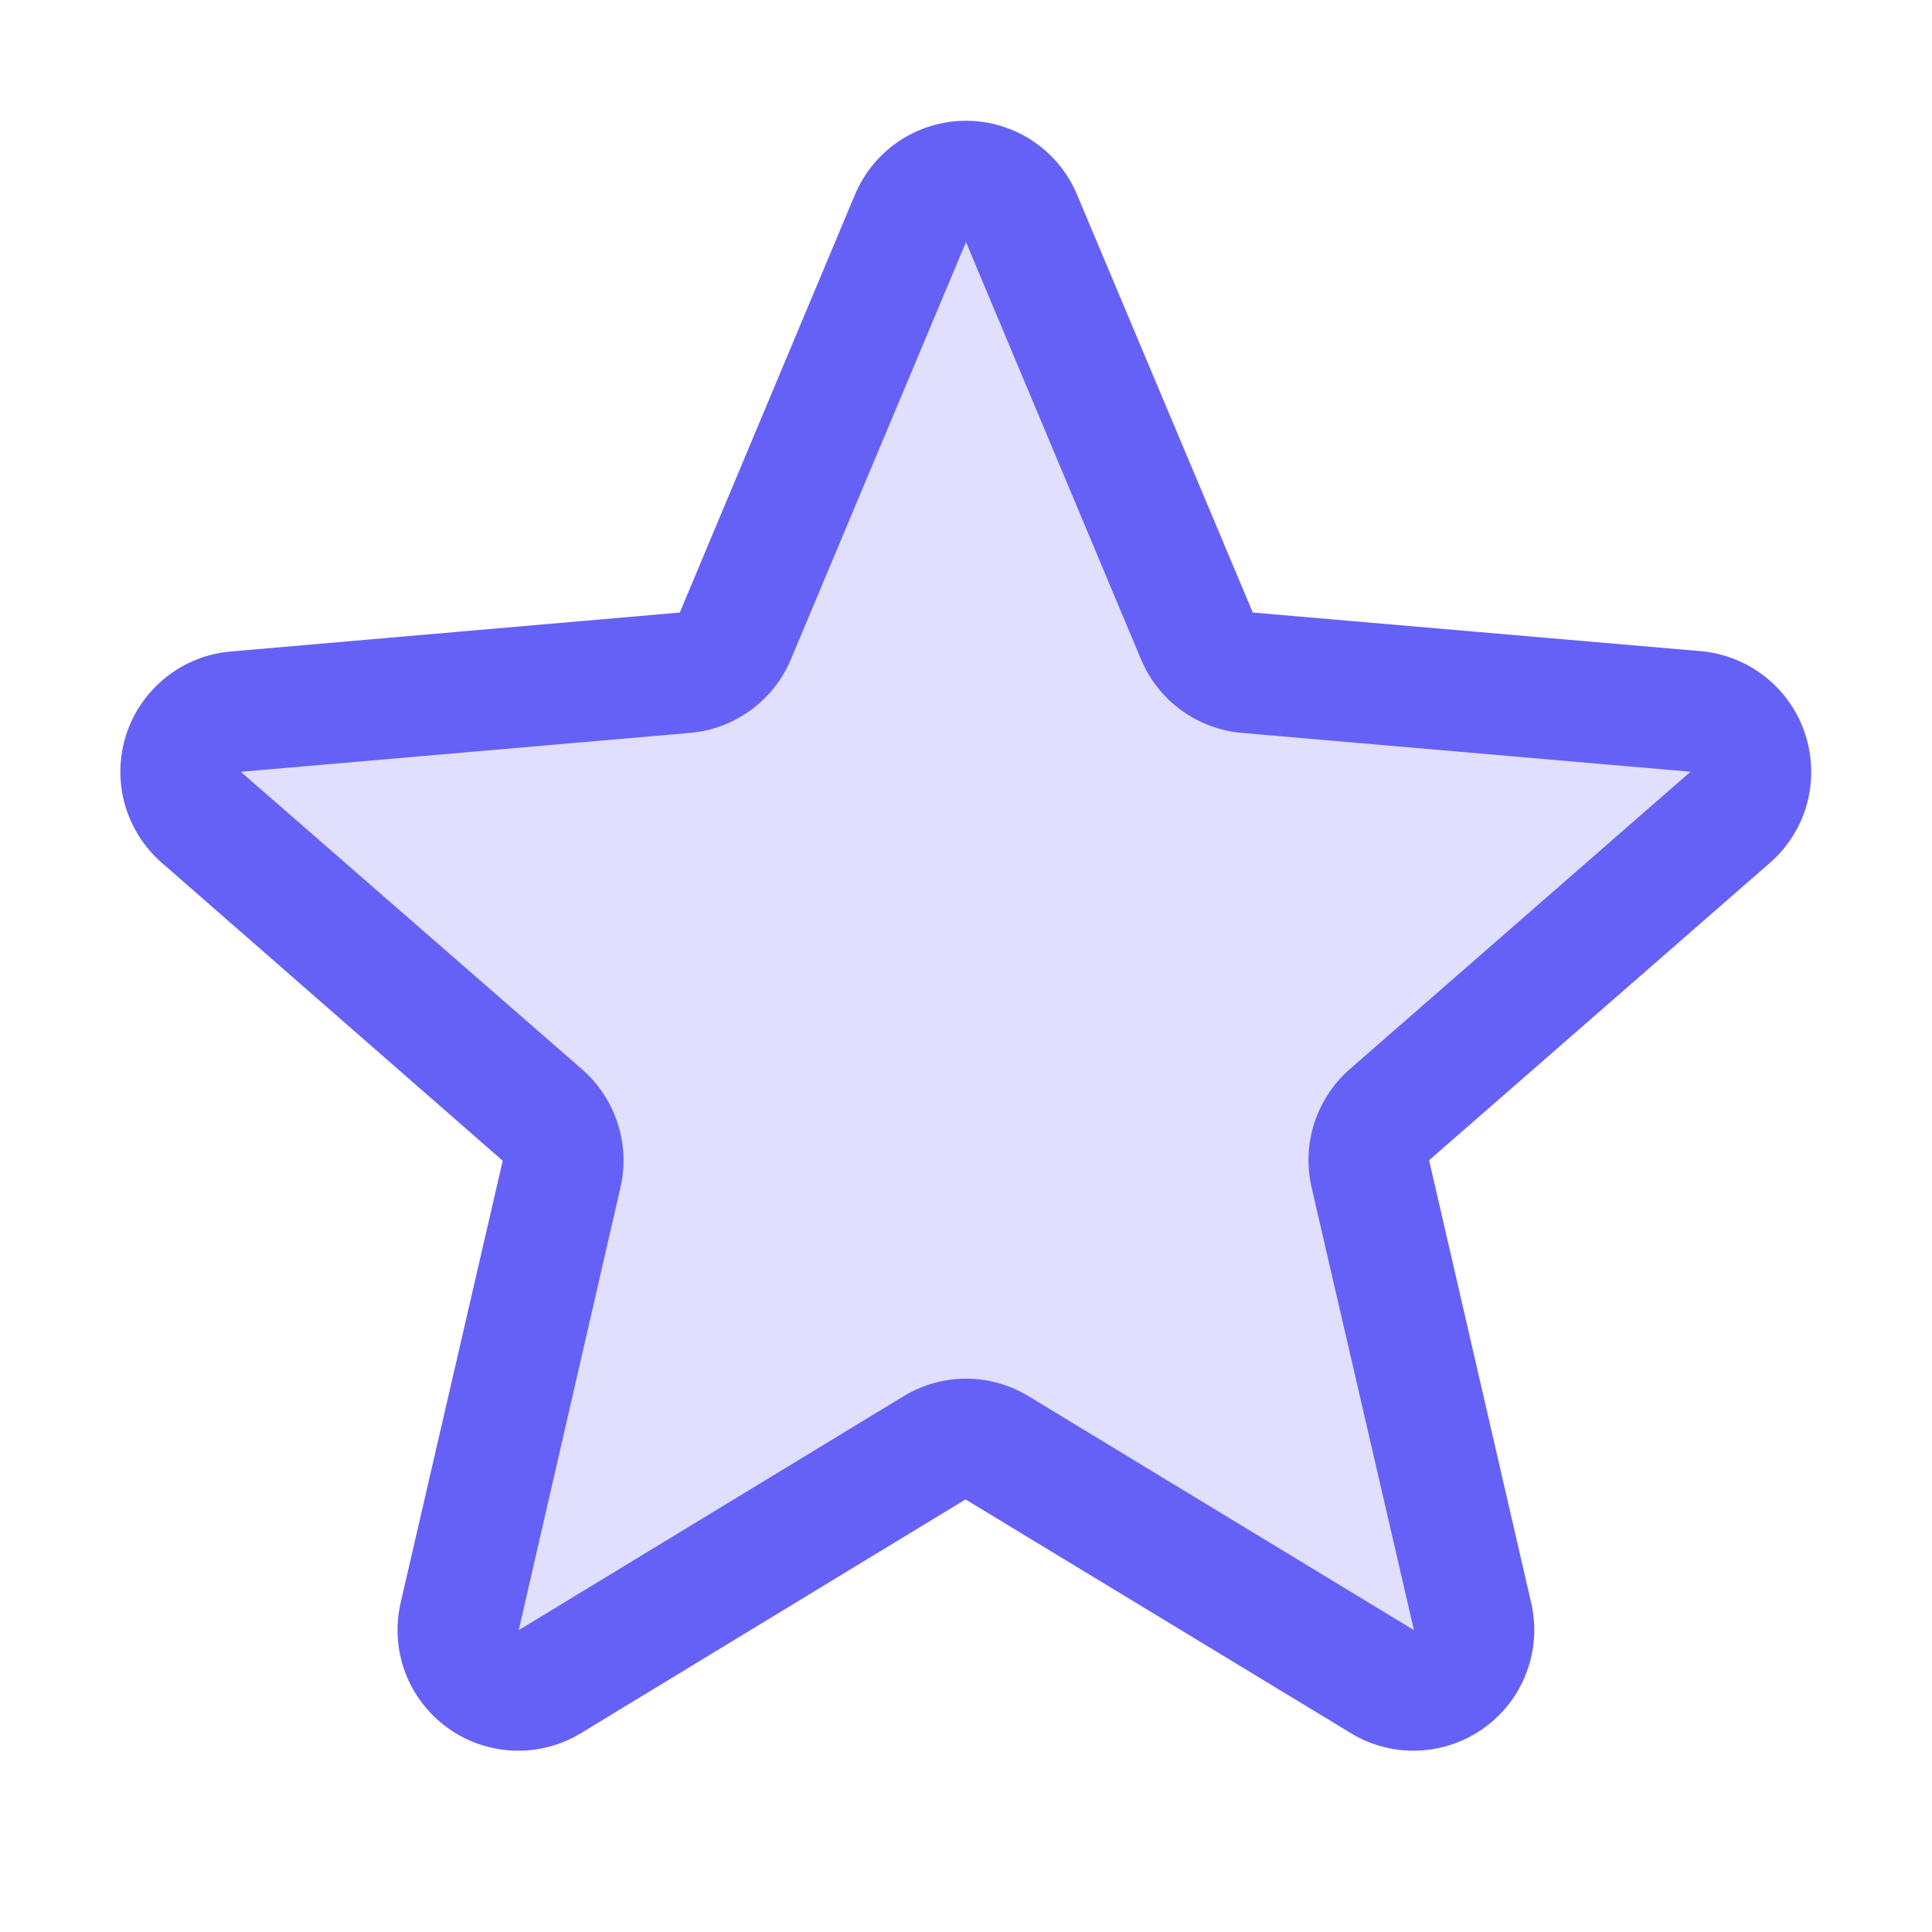 <svg width="20" height="20" viewBox="0 0 20 20" fill="none" xmlns="http://www.w3.org/2000/svg">
<path opacity="0.2" d="M14.386 11.539C14.3 11.614 14.236 11.711 14.202 11.82C14.167 11.928 14.162 12.044 14.187 12.155L15.244 16.729C15.272 16.848 15.264 16.973 15.221 17.088C15.178 17.203 15.103 17.303 15.004 17.376C14.905 17.448 14.787 17.49 14.664 17.495C14.542 17.501 14.42 17.471 14.315 17.408L10.323 14.986C10.226 14.927 10.114 14.896 10.001 14.896C9.887 14.896 9.776 14.927 9.679 14.986L5.687 17.408C5.581 17.471 5.46 17.501 5.337 17.495C5.215 17.49 5.097 17.448 4.998 17.376C4.899 17.303 4.823 17.203 4.78 17.088C4.738 16.973 4.73 16.848 4.758 16.729L5.814 12.155C5.84 12.044 5.835 11.928 5.8 11.82C5.765 11.711 5.701 11.614 5.616 11.539L2.091 8.465C1.997 8.385 1.929 8.278 1.895 8.16C1.861 8.041 1.863 7.914 1.901 7.797C1.939 7.679 2.011 7.575 2.108 7.498C2.205 7.422 2.323 7.375 2.446 7.366L7.091 6.964C7.205 6.954 7.313 6.913 7.405 6.846C7.497 6.779 7.569 6.688 7.612 6.583L9.427 2.258C9.476 2.146 9.556 2.051 9.658 1.984C9.76 1.917 9.879 1.881 10.001 1.881C10.123 1.881 10.242 1.917 10.344 1.984C10.446 2.051 10.526 2.146 10.574 2.258L12.389 6.583C12.433 6.688 12.505 6.779 12.597 6.846C12.688 6.913 12.797 6.954 12.91 6.964L17.555 7.366C17.679 7.375 17.796 7.422 17.893 7.498C17.99 7.575 18.062 7.679 18.1 7.797C18.138 7.914 18.14 8.041 18.107 8.16C18.073 8.278 18.004 8.385 17.91 8.465L14.386 11.539Z" fill="#6661F6"/>
<path d="M18.688 7.601C18.612 7.367 18.469 7.162 18.277 7.009C18.085 6.856 17.853 6.763 17.609 6.741L12.969 6.341L11.15 2.016C11.055 1.789 10.896 1.596 10.691 1.459C10.486 1.323 10.246 1.25 10 1.25C9.754 1.25 9.514 1.323 9.309 1.459C9.104 1.596 8.945 1.789 8.85 2.016L7.037 6.341L2.391 6.744C2.146 6.764 1.912 6.857 1.72 7.01C1.527 7.163 1.383 7.369 1.307 7.603C1.231 7.837 1.226 8.089 1.292 8.326C1.359 8.563 1.493 8.775 1.68 8.936L5.204 12.016L4.148 16.589C4.092 16.828 4.108 17.079 4.193 17.309C4.279 17.54 4.431 17.739 4.63 17.884C4.828 18.029 5.065 18.111 5.311 18.122C5.556 18.133 5.8 18.071 6.01 17.944L9.995 15.522L13.988 17.944C14.198 18.071 14.441 18.133 14.687 18.122C14.932 18.111 15.169 18.029 15.368 17.884C15.567 17.739 15.719 17.54 15.804 17.309C15.89 17.079 15.906 16.828 15.85 16.589L14.794 12.011L18.318 8.936C18.504 8.775 18.639 8.562 18.705 8.324C18.77 8.087 18.764 7.835 18.688 7.601ZM17.498 7.991L13.975 11.066C13.803 11.216 13.676 11.409 13.606 11.625C13.536 11.841 13.527 12.072 13.578 12.294L14.637 16.875L10.647 14.453C10.452 14.335 10.229 14.272 10.001 14.272C9.773 14.272 9.549 14.335 9.355 14.453L5.37 16.875L6.422 12.297C6.474 12.075 6.464 11.844 6.394 11.628C6.324 11.412 6.197 11.219 6.025 11.069L2.5 7.996C2.5 7.994 2.5 7.991 2.5 7.989L7.144 7.587C7.37 7.567 7.587 7.486 7.771 7.352C7.955 7.218 8.099 7.036 8.187 6.826L10 2.506L11.812 6.826C11.9 7.036 12.044 7.218 12.228 7.352C12.412 7.486 12.629 7.567 12.855 7.587L17.5 7.989C17.5 7.989 17.5 7.994 17.5 7.995L17.498 7.991Z" fill="#6661F6"/>
</svg>
